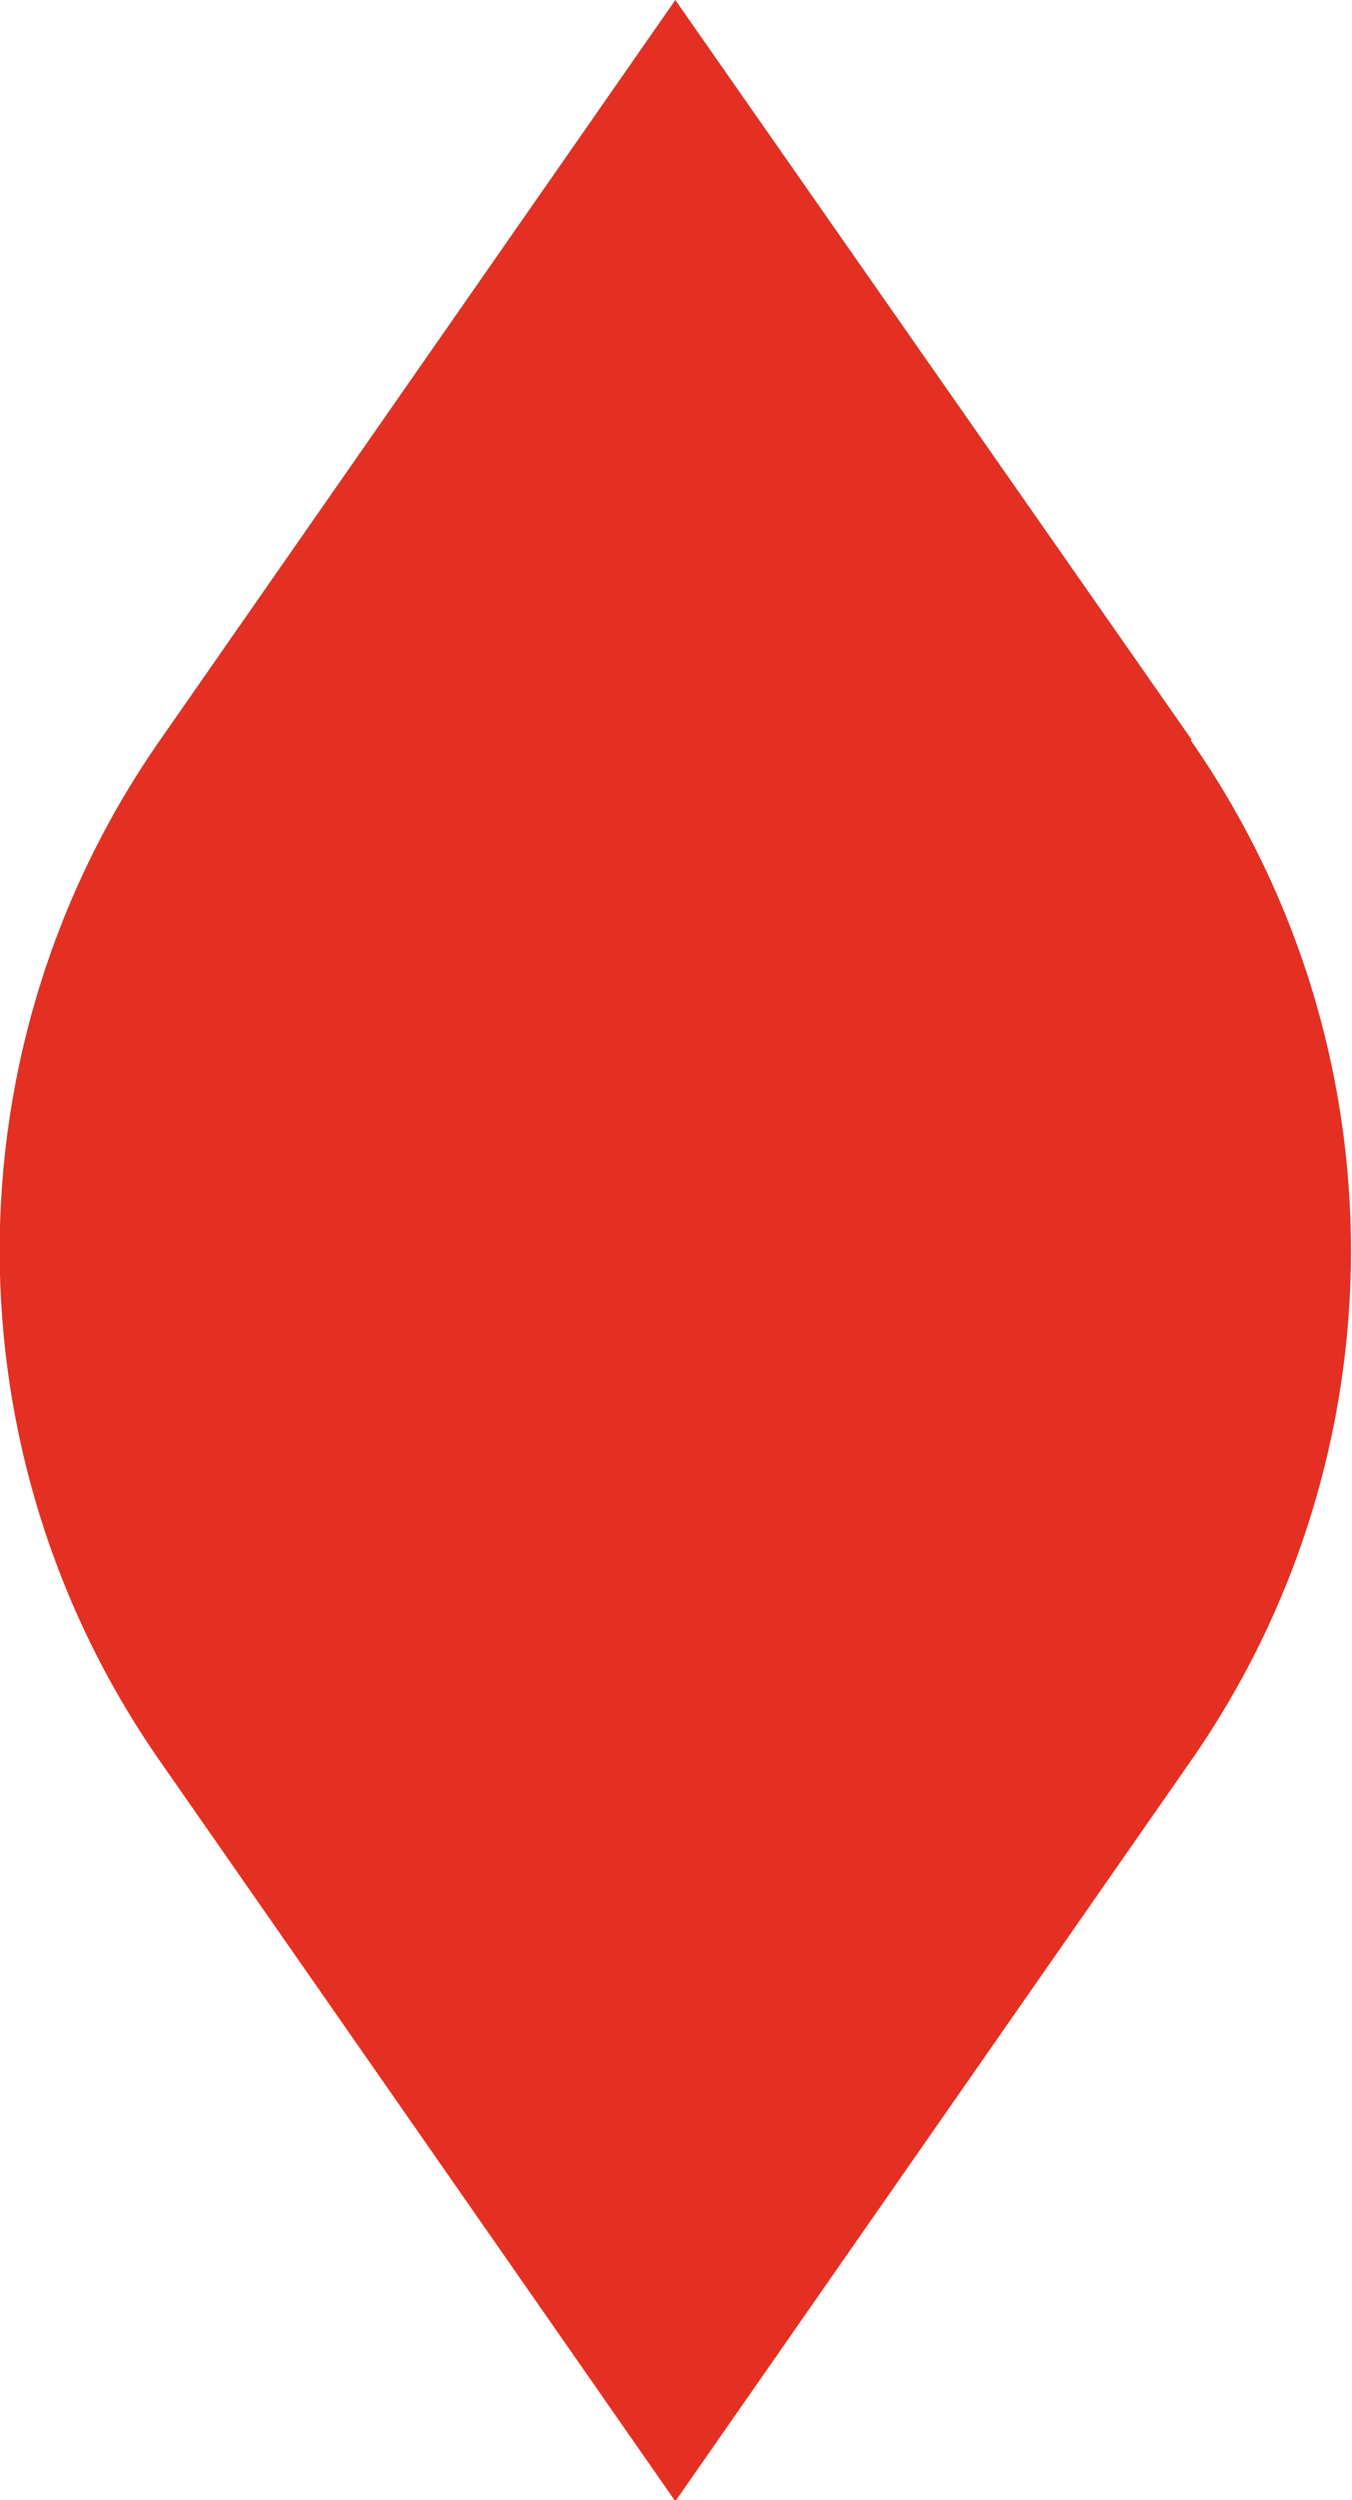 <?xml version="1.0" encoding="UTF-8"?>
<svg id="_レイヤー_2" data-name="レイヤー 2" xmlns="http://www.w3.org/2000/svg" viewBox="0 0 10.05 18.58">
  <defs>
    <style>
      .cls-1 {
        fill: #e33022;
      }
    </style>
  </defs>
  <g id="_テキスト" data-name="テキスト">
    <path class="cls-1" d="M8.86,5.5L5.02,0,1.19,5.5c-1.59,2.28-1.59,5.31,0,7.59l3.83,5.5,3.83-5.5c1.59-2.28,1.59-5.31,0-7.59Z"/>
  </g>
</svg>